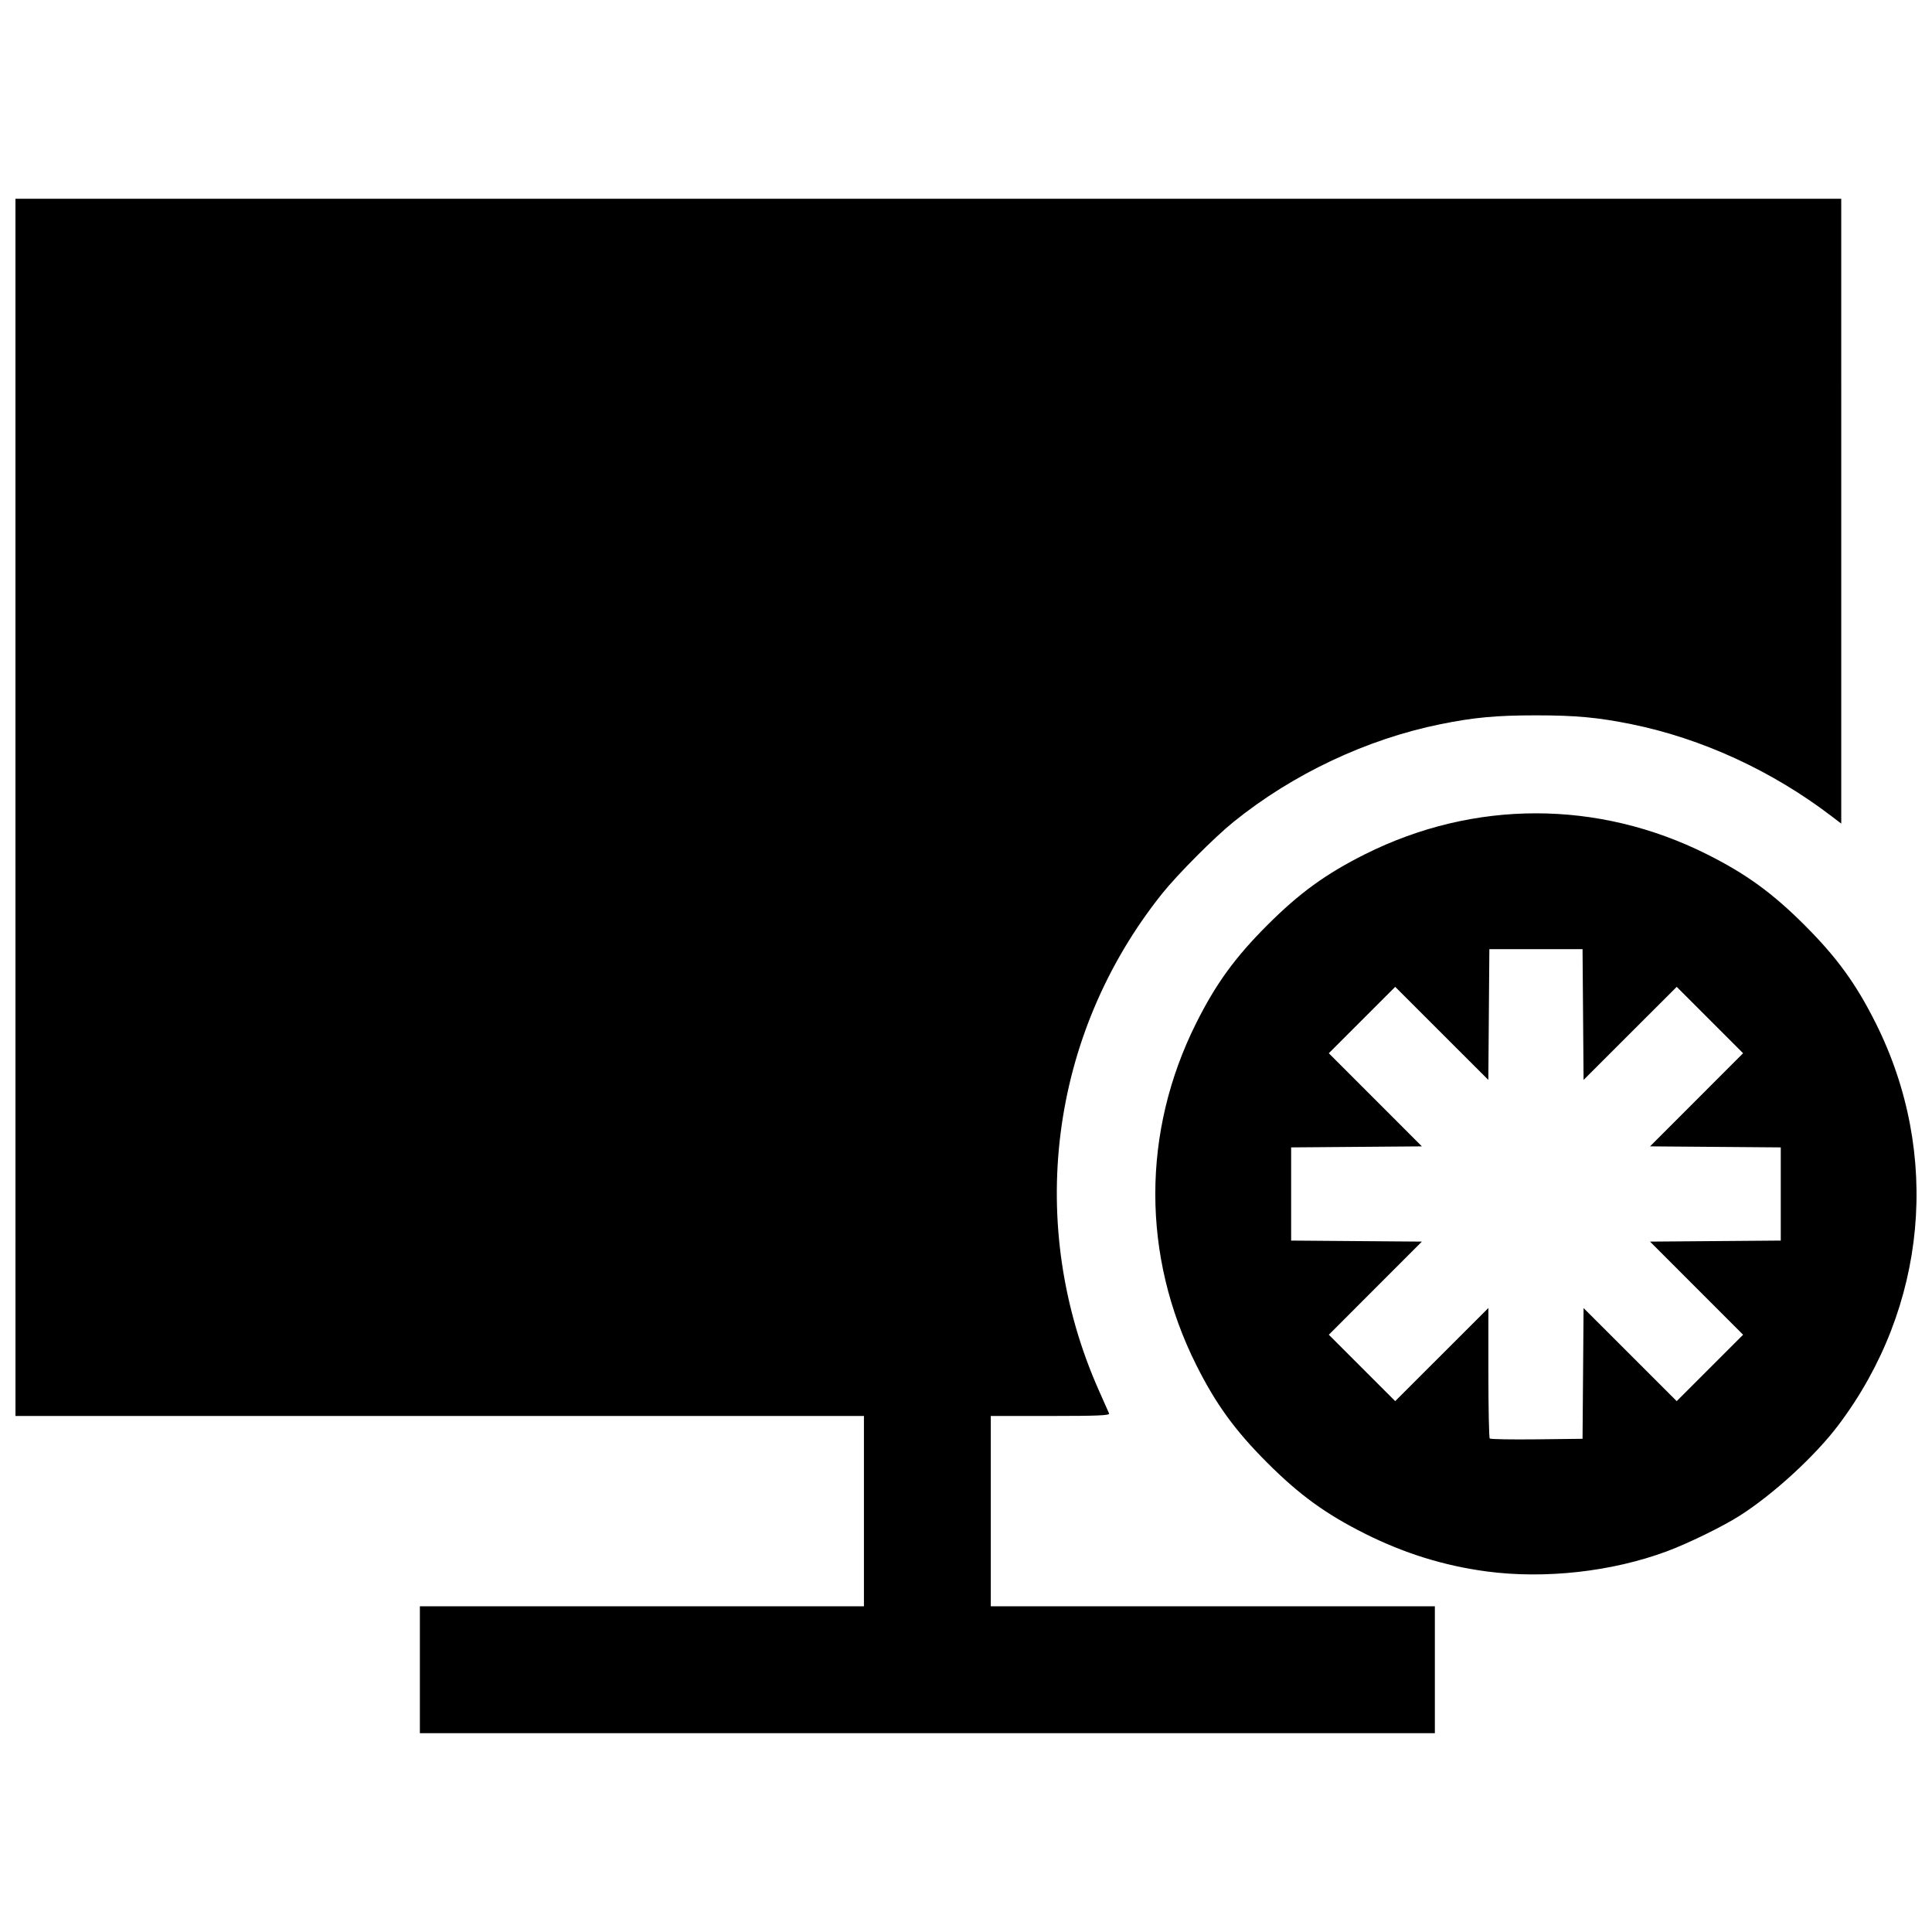 <?xml version="1.0" encoding="UTF-8"?>
<!-- Uploaded to: ICON Repo, www.svgrepo.com, Generator: ICON Repo Mixer Tools -->
<svg width="800px" height="800px" version="1.1" viewBox="144 144 512 512" xmlns="http://www.w3.org/2000/svg">
 <defs>
  <clipPath id="a">
   <path d="m148.09 196h503.81v408h-503.81z"/>
  </clipPath>
 </defs>
 <g clip-path="url(#a)">
  <path d="m255.27 586.5v-16.812h117.68v-50.434h-224.85l-0.004-161.29v-161.29h483.85l0.004 82.797v82.793l-2.496-1.906c-15.84-12.098-34.434-20.652-53.145-24.449-8.816-1.789-14.754-2.336-25.266-2.336s-16.449 0.551-25.266 2.336c-19.594 3.973-39.137 13.195-54.859 25.883-5.078 4.098-14.898 13.961-18.941 19.02-29.891 37.41-36.285 87.891-16.703 131.81 1.301 2.922 2.496 5.606 2.648 5.969 0.223 0.516-3.082 0.656-15.535 0.656h-15.816v50.438h117.68v33.625h-268.98zm282.64-26.062c-11.211-1.5-21.738-4.769-32.164-9.988-10.391-5.203-17.375-10.27-25.922-18.816-8.547-8.547-13.617-15.531-18.816-25.922-14.457-28.875-14.457-61.719 0-90.594 5.203-10.391 10.27-17.375 18.816-25.922 8.547-8.547 15.531-13.617 25.922-18.816 28.875-14.457 61.719-14.457 90.594 0 10.391 5.203 17.375 10.27 25.922 18.816 8.547 8.547 13.617 15.531 18.816 25.922 17.387 34.727 13.637 75.301-9.844 106.5-6.168 8.195-17.254 18.375-26.227 24.082-4.5 2.863-13.621 7.316-19.293 9.426-14.551 5.406-32.336 7.383-47.809 5.312zm25.617-52.465 0.137-17.324 24.68 24.664 17.594-17.594-24.664-24.68 34.648-0.273v-24.695l-34.648-0.273 24.664-24.68-17.594-17.594-24.68 24.664-0.273-34.648h-24.695l-0.273 34.648-24.68-24.664-17.594 17.594 24.664 24.68-34.648 0.273v24.695l34.648 0.273-24.664 24.68 17.594 17.594 24.695-24.68v17.113c0 9.414 0.16 17.277 0.359 17.473 0.199 0.199 5.812 0.297 12.477 0.219l12.117-0.141z"/>
 </g>
</svg>